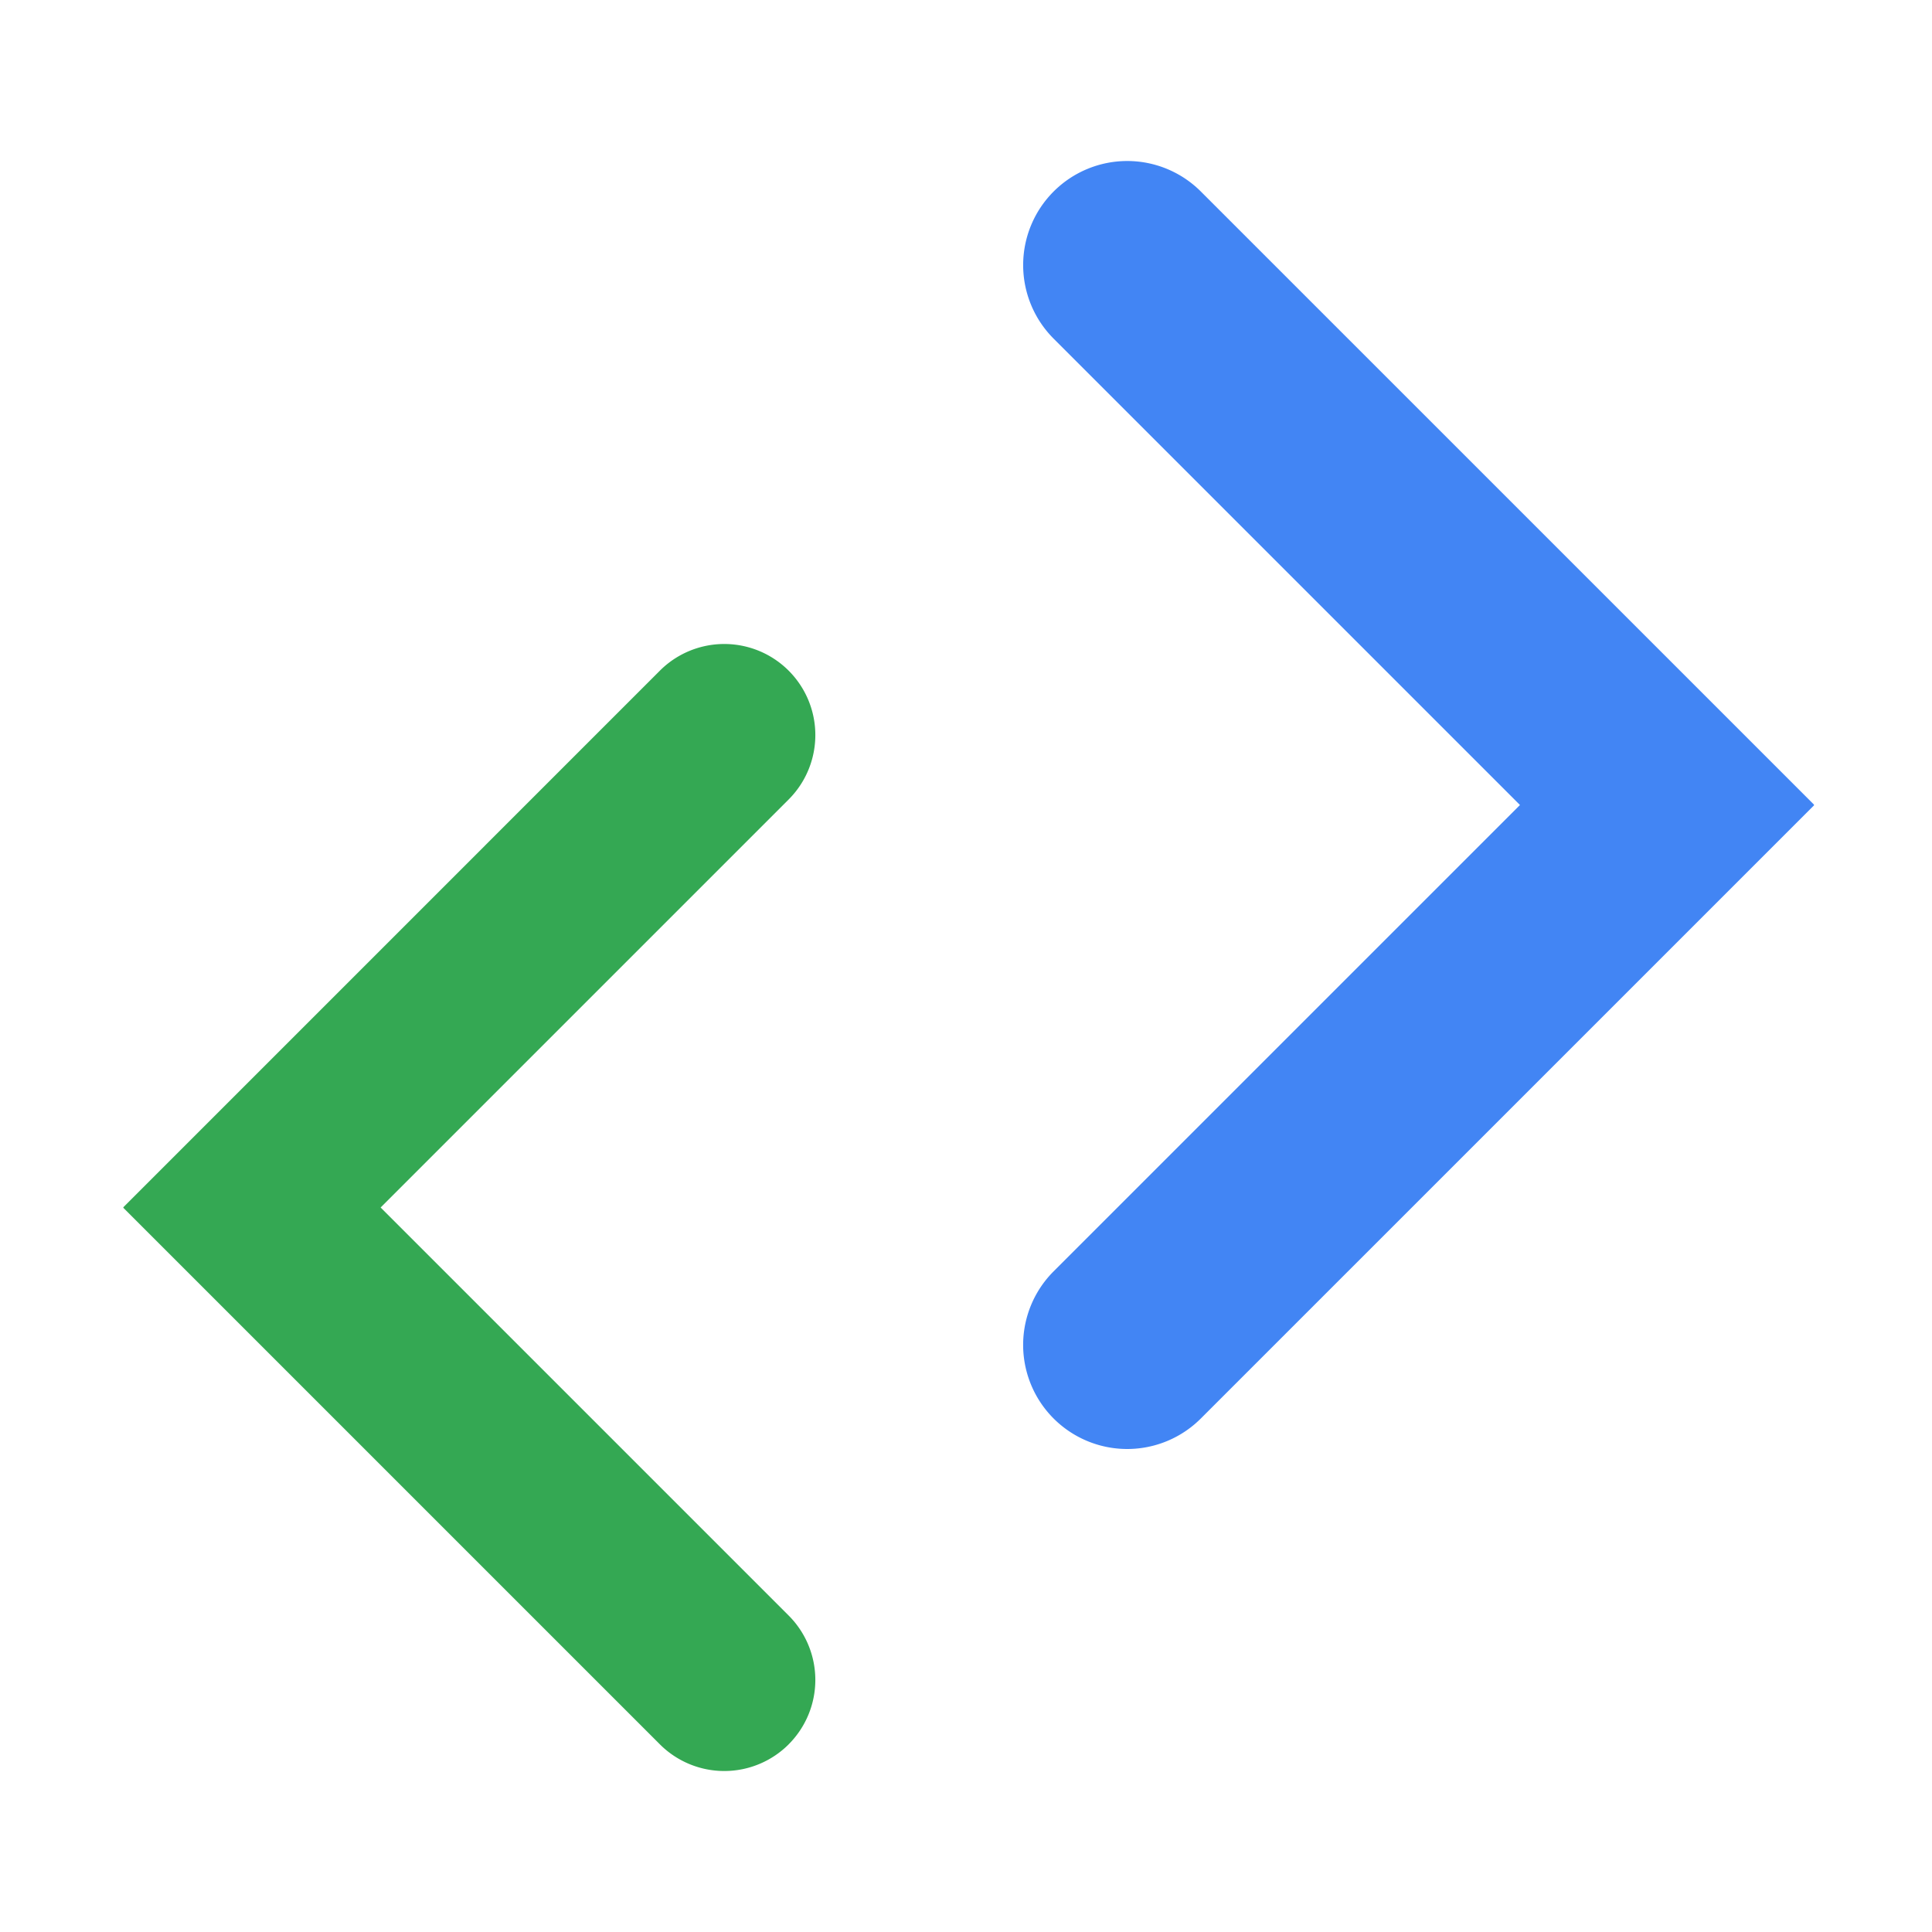 <svg xmlns="http://www.w3.org/2000/svg" width="96" height="96" fill="none"><path fill="#4285F4" fill-rule="evenodd" d="M52.355 9.515a5.171 5.171 0 0 0 0 7.313l23.159 23.16.013.012-.013.013-23.16 23.159a5.171 5.171 0 0 0 7.314 7.313l30.473-30.472-.013-.013.013-.013L59.668 9.515a5.171 5.171 0 0 0-7.313 0Z" clip-rule="evenodd"/><path fill="#34A853" fill-rule="evenodd" d="M39.188 86.674a4.525 4.525 0 0 0 0-6.399L18.924 60.011 18.913 60l.011-.011 20.264-20.264a4.525 4.525 0 0 0-6.399-6.4L6.126 59.99l.01.01-.01.012 26.663 26.663a4.525 4.525 0 0 0 6.4 0Z" clip-rule="evenodd"/></svg>